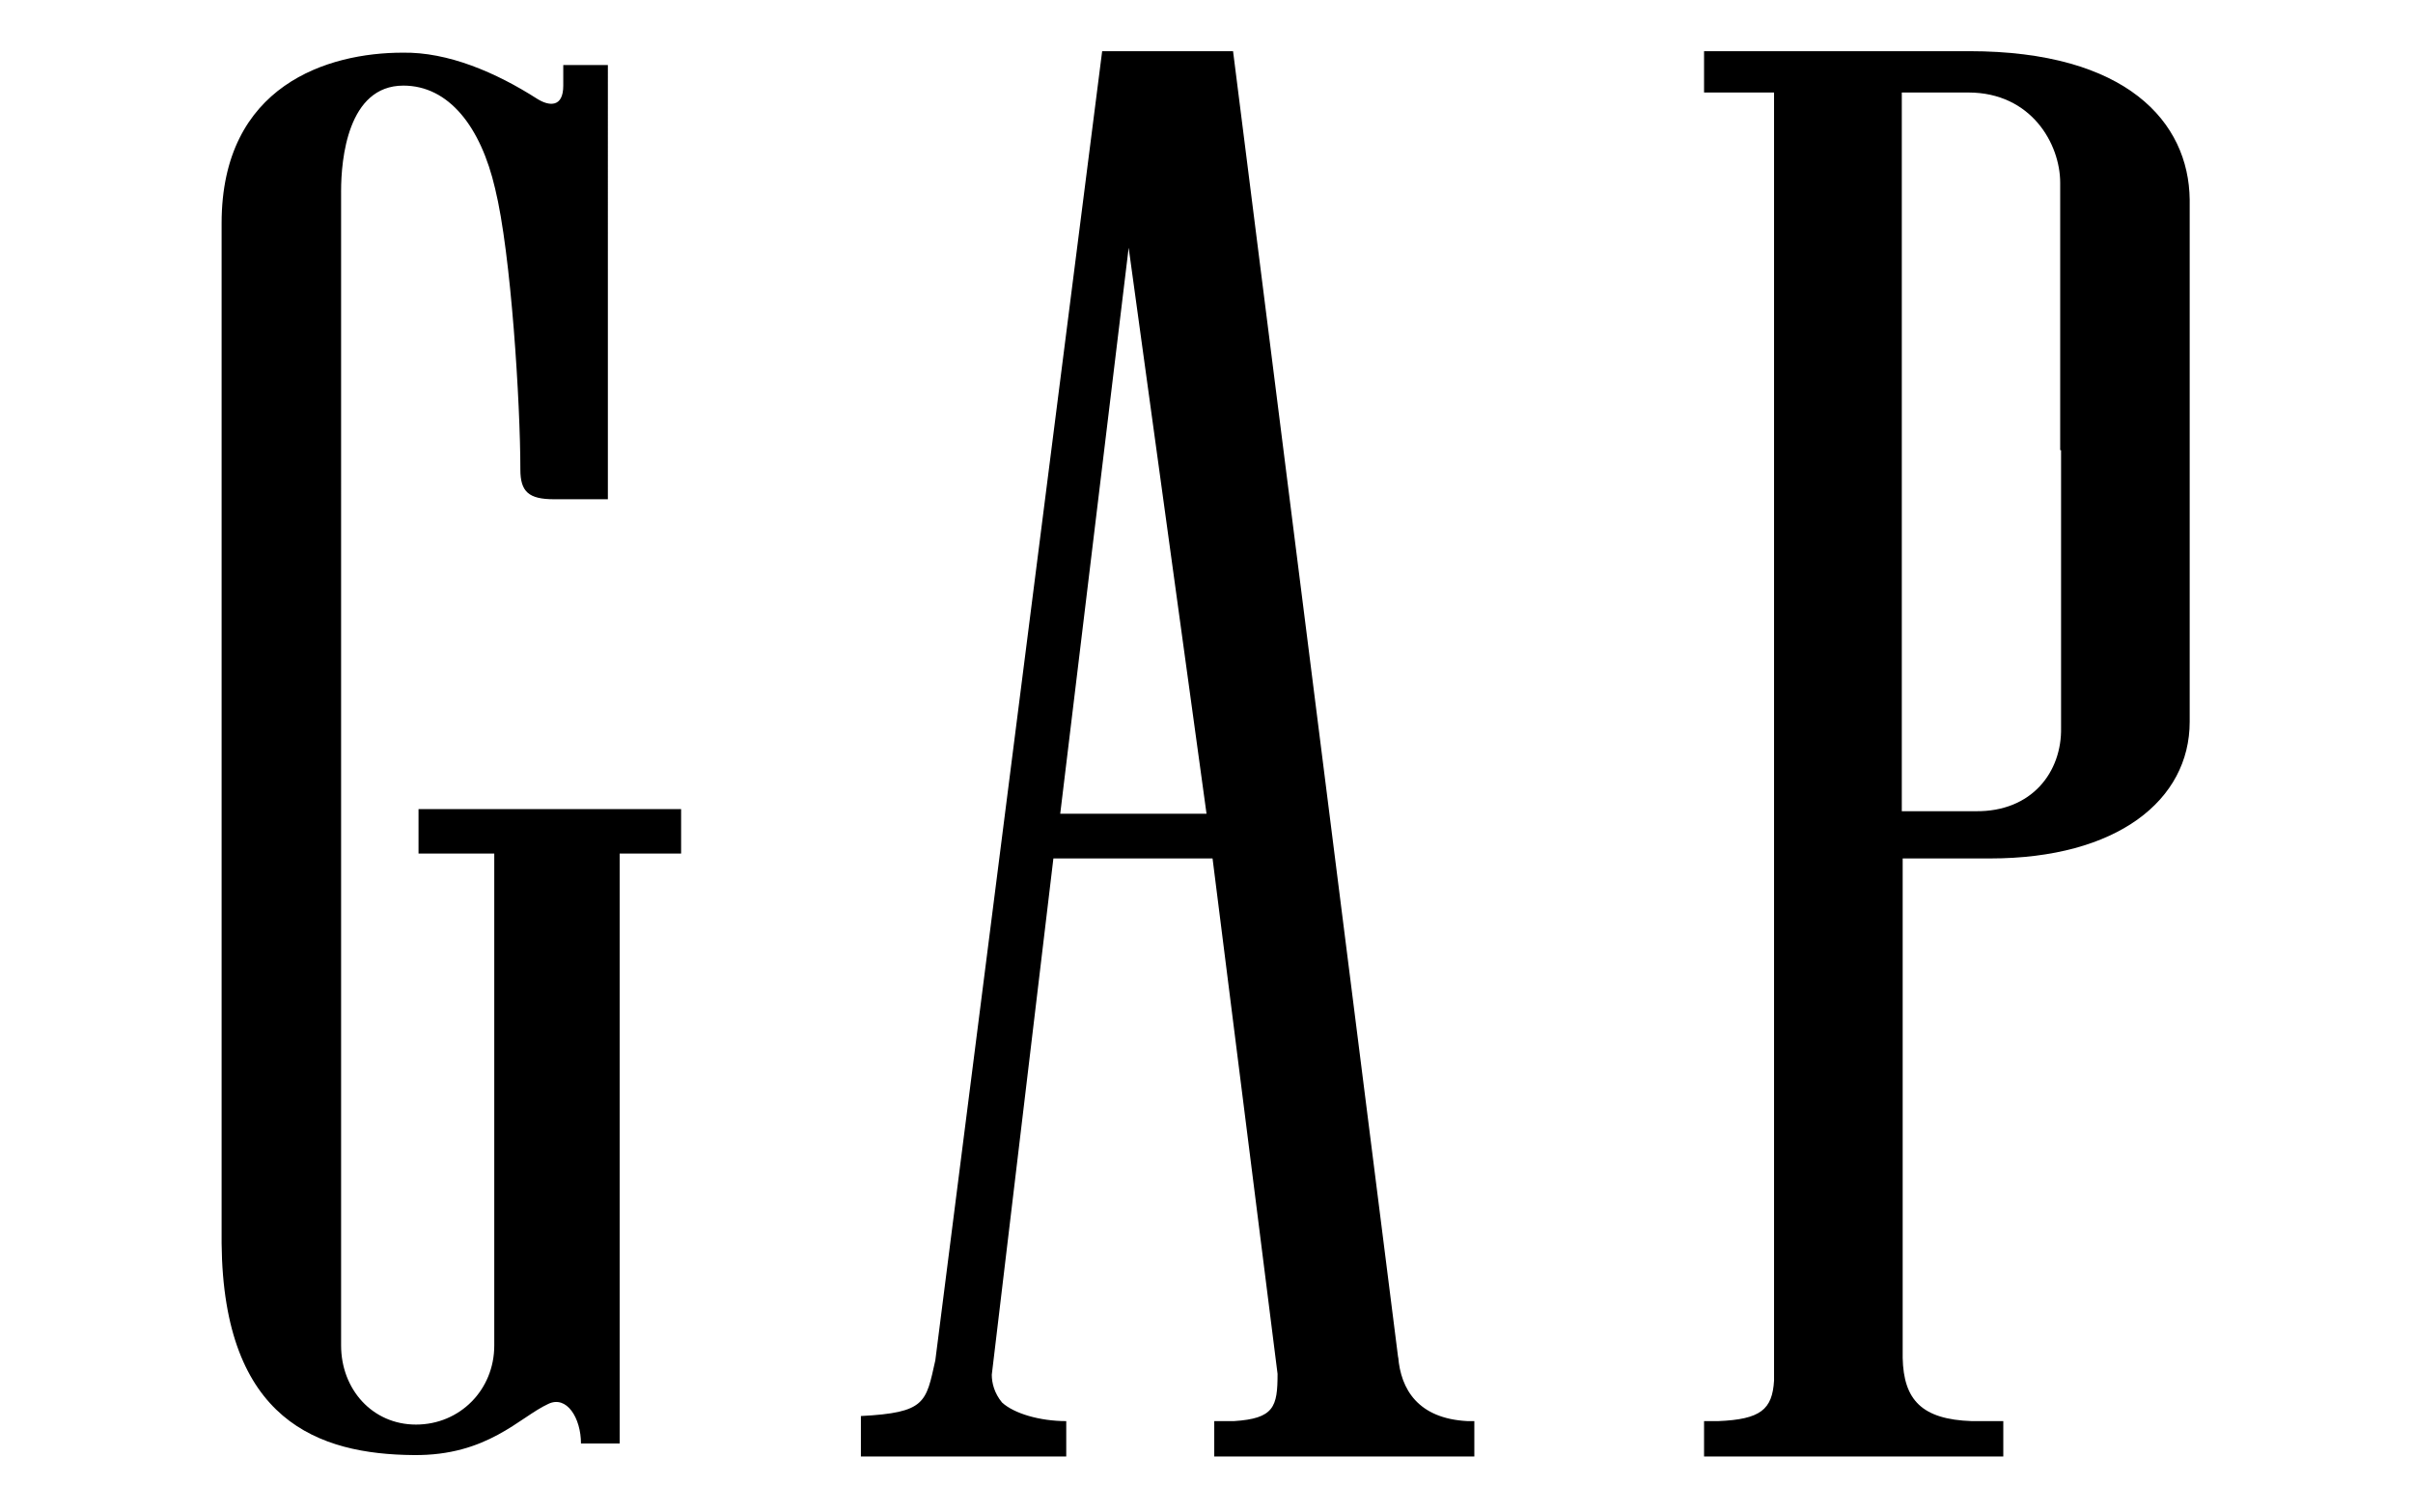 <?xml version="1.0" encoding="UTF-8"?>
<svg id="Layer_1" xmlns="http://www.w3.org/2000/svg" version="1.1" viewBox="0 0 850.4 532.95">
  <!-- Generator: Adobe Illustrator 29.0.0, SVG Export Plug-In . SVG Version: 2.1.0 Build 186)  -->
  <path d="M693.99,18.04h-93.44v14.57h24.67v454.1c-.62,10.11-4.62,13.68-19.74,14.28h-4.93v12.48h105.46v-12.48h-11.1c-17.58-.6-24.05-7.44-24.36-22.31v-176.05h30.84c44.71,0,70.31-20.52,70.31-48.18V70.38c-.31-27.36-22.21-52.34-77.71-52.34ZM726.37,158.7v97.84c.31,15.46-10.18,29.73-30.22,29.44h-25.91V32.61h23.44c22.21,0,32.38,18.14,32.38,31.82v94.27h.31Z"/>
  <path d="M492.75,478.39v.29L434.56,18.04h-46.13l-58.8,461.53c-3.32,14.87-3.32,18.44-26.23,19.63v14.27h72.37v-12.48c-9.35,0-18.4-2.68-22.62-6.55-2.71-3.27-3.62-6.84-3.62-9.81l21.71-182h56.09l22.91,181.7c0,11.6-1.21,15.76-15.38,16.66h-6.93v12.48h91.66v-12.48h-2.41c-17.49-.9-23.52-11.3-24.42-22.6ZM373.65,286.87l24.12-199.54,27.44,199.54h-51.55Z"/>
  <path d="M145.73,512.96c26.1.29,37.37-13.36,47.45-18.01,6.53-3.2,11.57,4.94,11.57,13.94h13.64v-207.98h21.65v-15.68h-92.54v15.68h26.69v173.41c0,15.69-12.16,27.89-27.58,27.89s-26.4-12.49-26.4-27.89V67.36c0-11.32,2.37-37.18,21.95-37.18,16.02,0,27.29,14.52,32.33,36.31,5.64,22.94,8.9,75.81,8.9,99.05,0,7.84,2.97,10.46,11.86,10.46h18.98V22.92h-15.72v7.27c0,7.84-5.04,7.26-9.19,4.65-14.53-9.3-31.44-16.56-47.45-16.27-26.1,0-63.77,11.33-63.77,60.13v359.61c.59,62.74,34.4,74.36,67.62,74.65Z"/>
</svg>